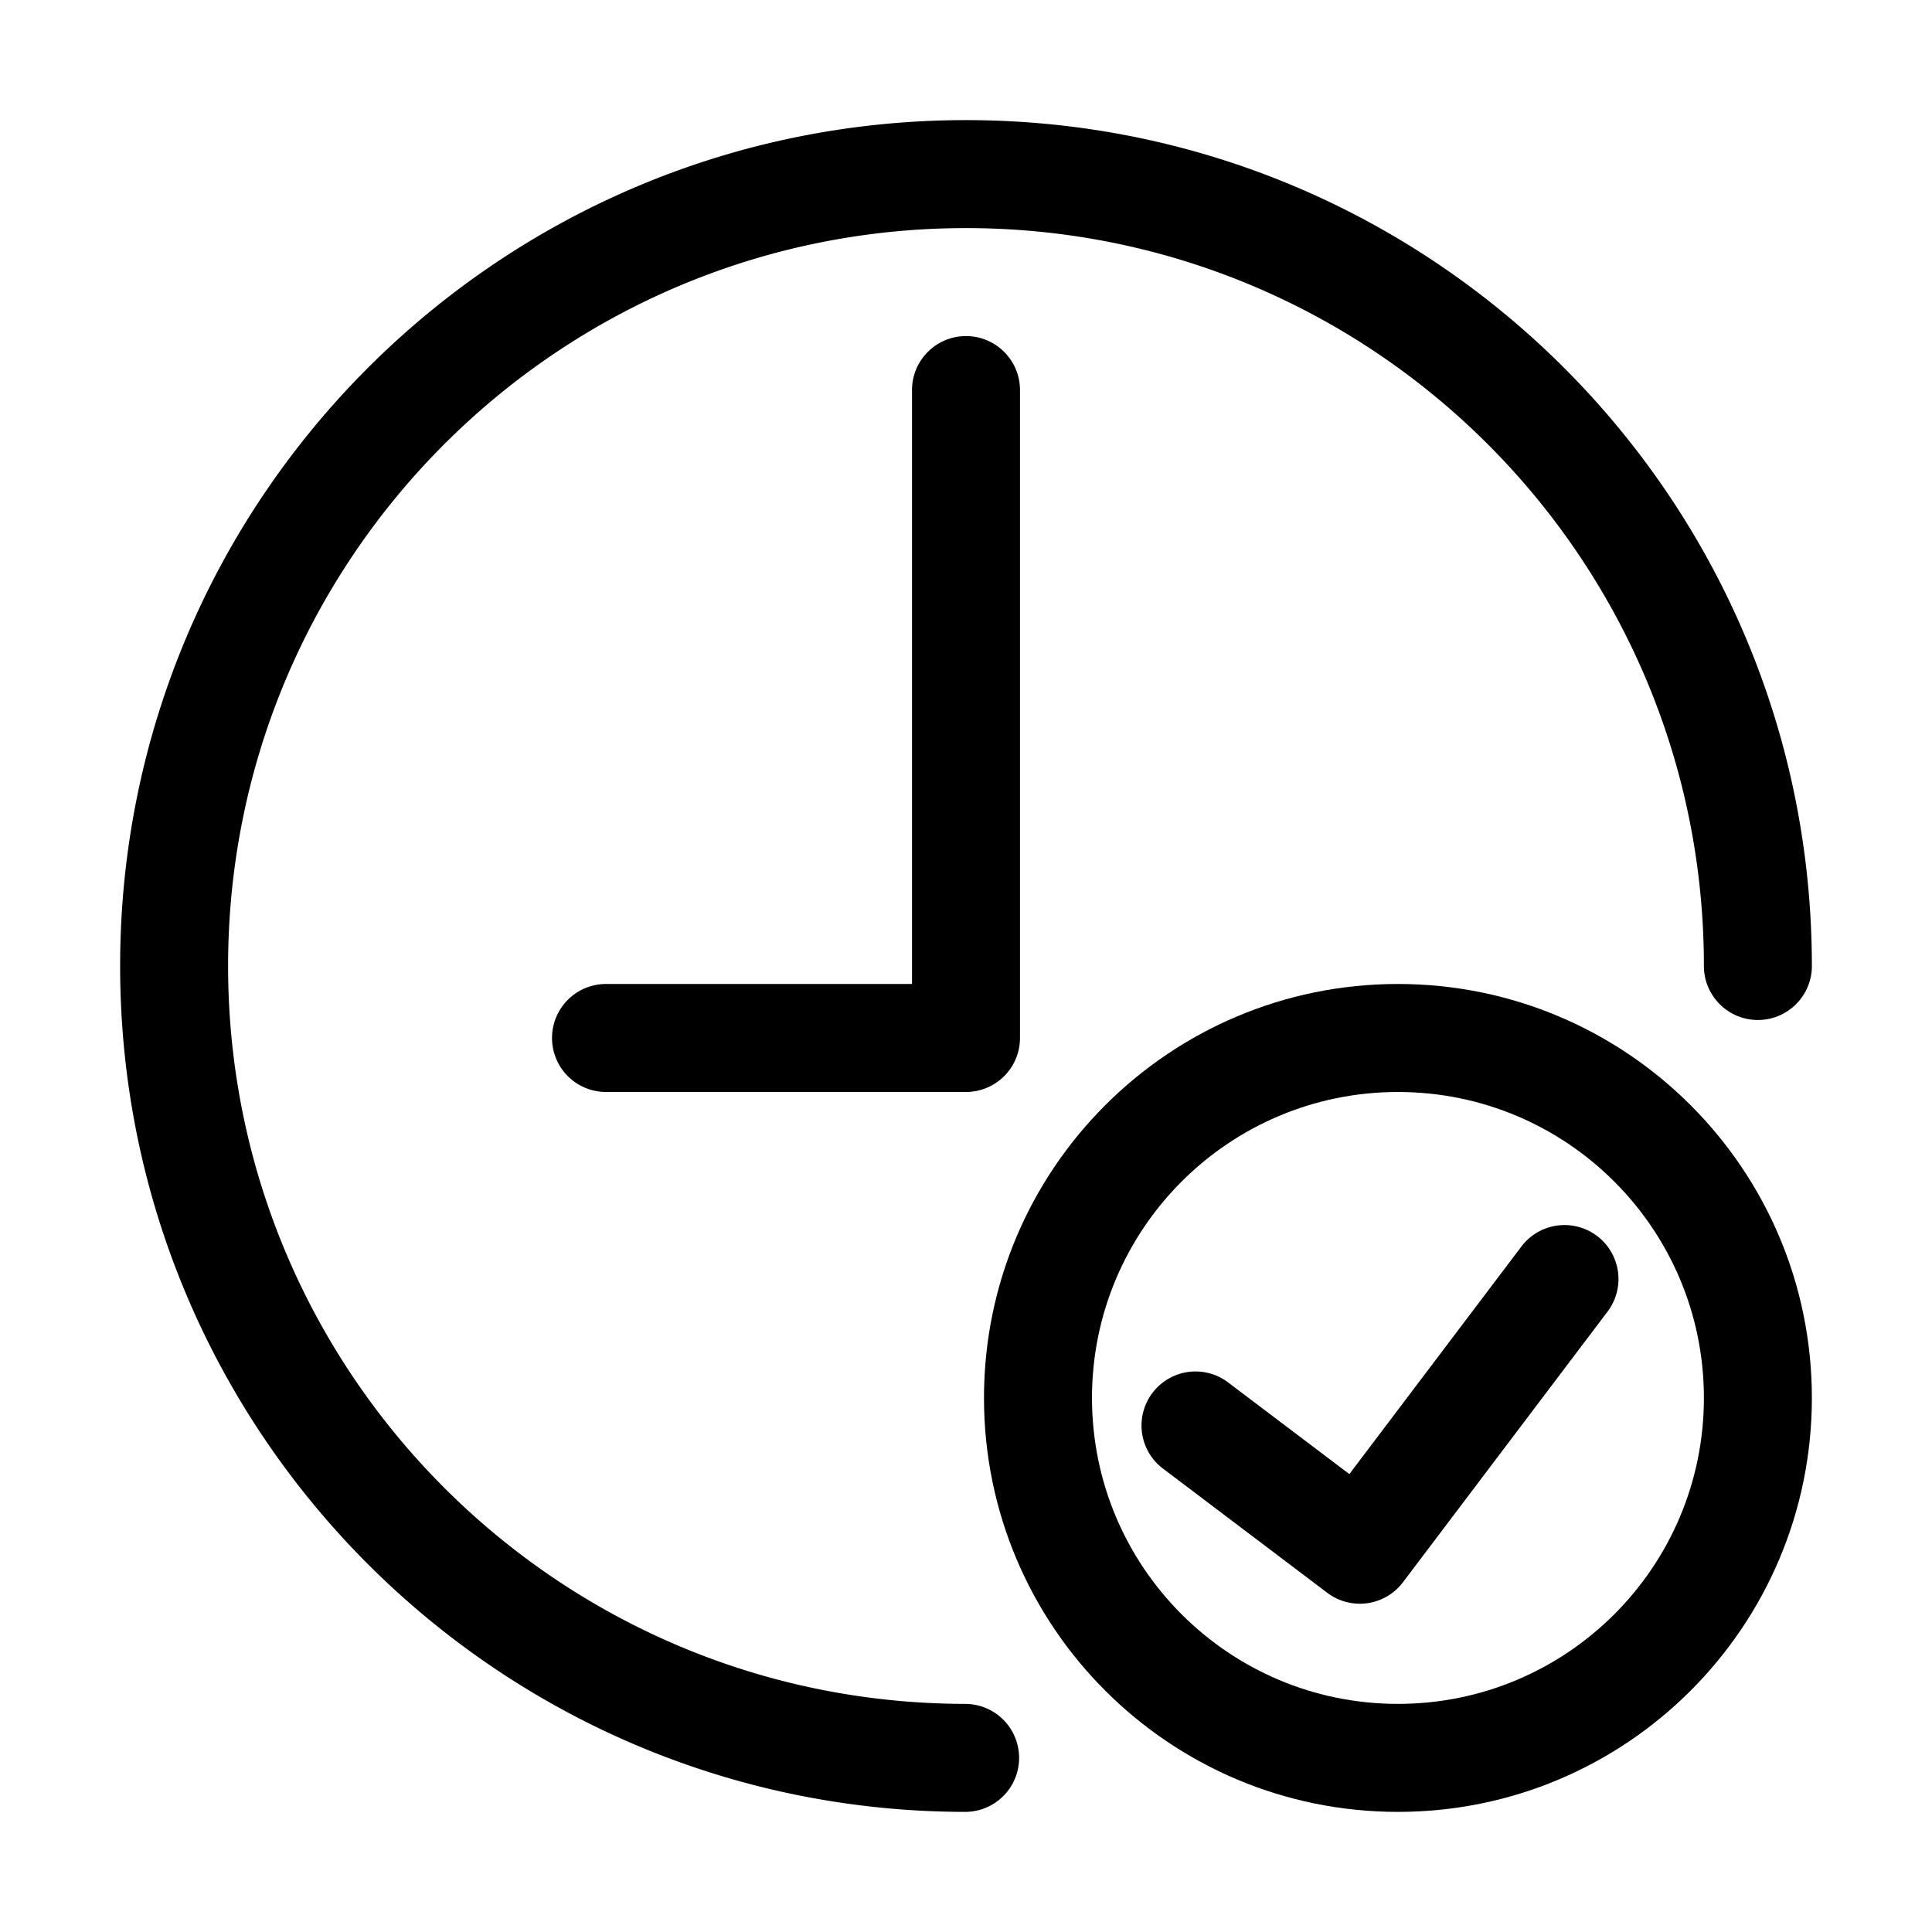 <svg xmlns="http://www.w3.org/2000/svg" version="1.1" xmlns:xlink="http://www.w3.org/1999/xlink" width="512" height="512" x="0" y="0" viewBox="0 0 128 128" style="enable-background:new 0 0 512 512" xml:space="preserve" class=""><g><path d="M64 112.887C37 112.887 15.112 91 15.112 64S37 15.112 64 15.112C91.001 15.112 112.888 37 112.888 64c0 1.975 1.603 3.577 3.577 3.577s3.576-1.603 3.576-3.577C120.041 33.05 94.95 7.958 64 7.958S7.959 33.05 7.959 64 33.05 120.042 64 120.042a3.578 3.578 0 0 0 0-7.155z" fill="#000000" opacity="1" data-original="#000000"></path><path d="M60.423 25.844v39.347H40.151a3.578 3.578 0 0 0 0 7.156H64a3.579 3.579 0 0 0 3.577-3.579V25.844c0-1.976-1.603-3.578-3.577-3.578s-3.577 1.603-3.577 3.578zM105.809 81.886a3.58 3.58 0 0 0-5.011.697L89.399 97.662l-8.085-6.112a3.579 3.579 0 0 0-4.316 5.709l10.938 8.269a3.579 3.579 0 0 0 5.012-.698l13.556-17.932a3.579 3.579 0 0 0-.695-5.012z" fill="#000000" opacity="1" data-original="#000000"></path><path d="M92.617 65.191c-15.147 0-27.425 12.278-27.425 27.425 0 15.148 12.277 27.426 27.425 27.426 15.146 0 27.424-12.277 27.424-27.426 0-15.147-12.277-27.425-27.424-27.425zm0 47.696c-11.196 0-20.27-9.072-20.27-20.271 0-11.195 9.073-20.269 20.27-20.269s20.271 9.073 20.271 20.269c0 11.199-9.074 20.271-20.271 20.271z" fill="#000000" opacity="1" data-original="#000000"></path></g></svg>